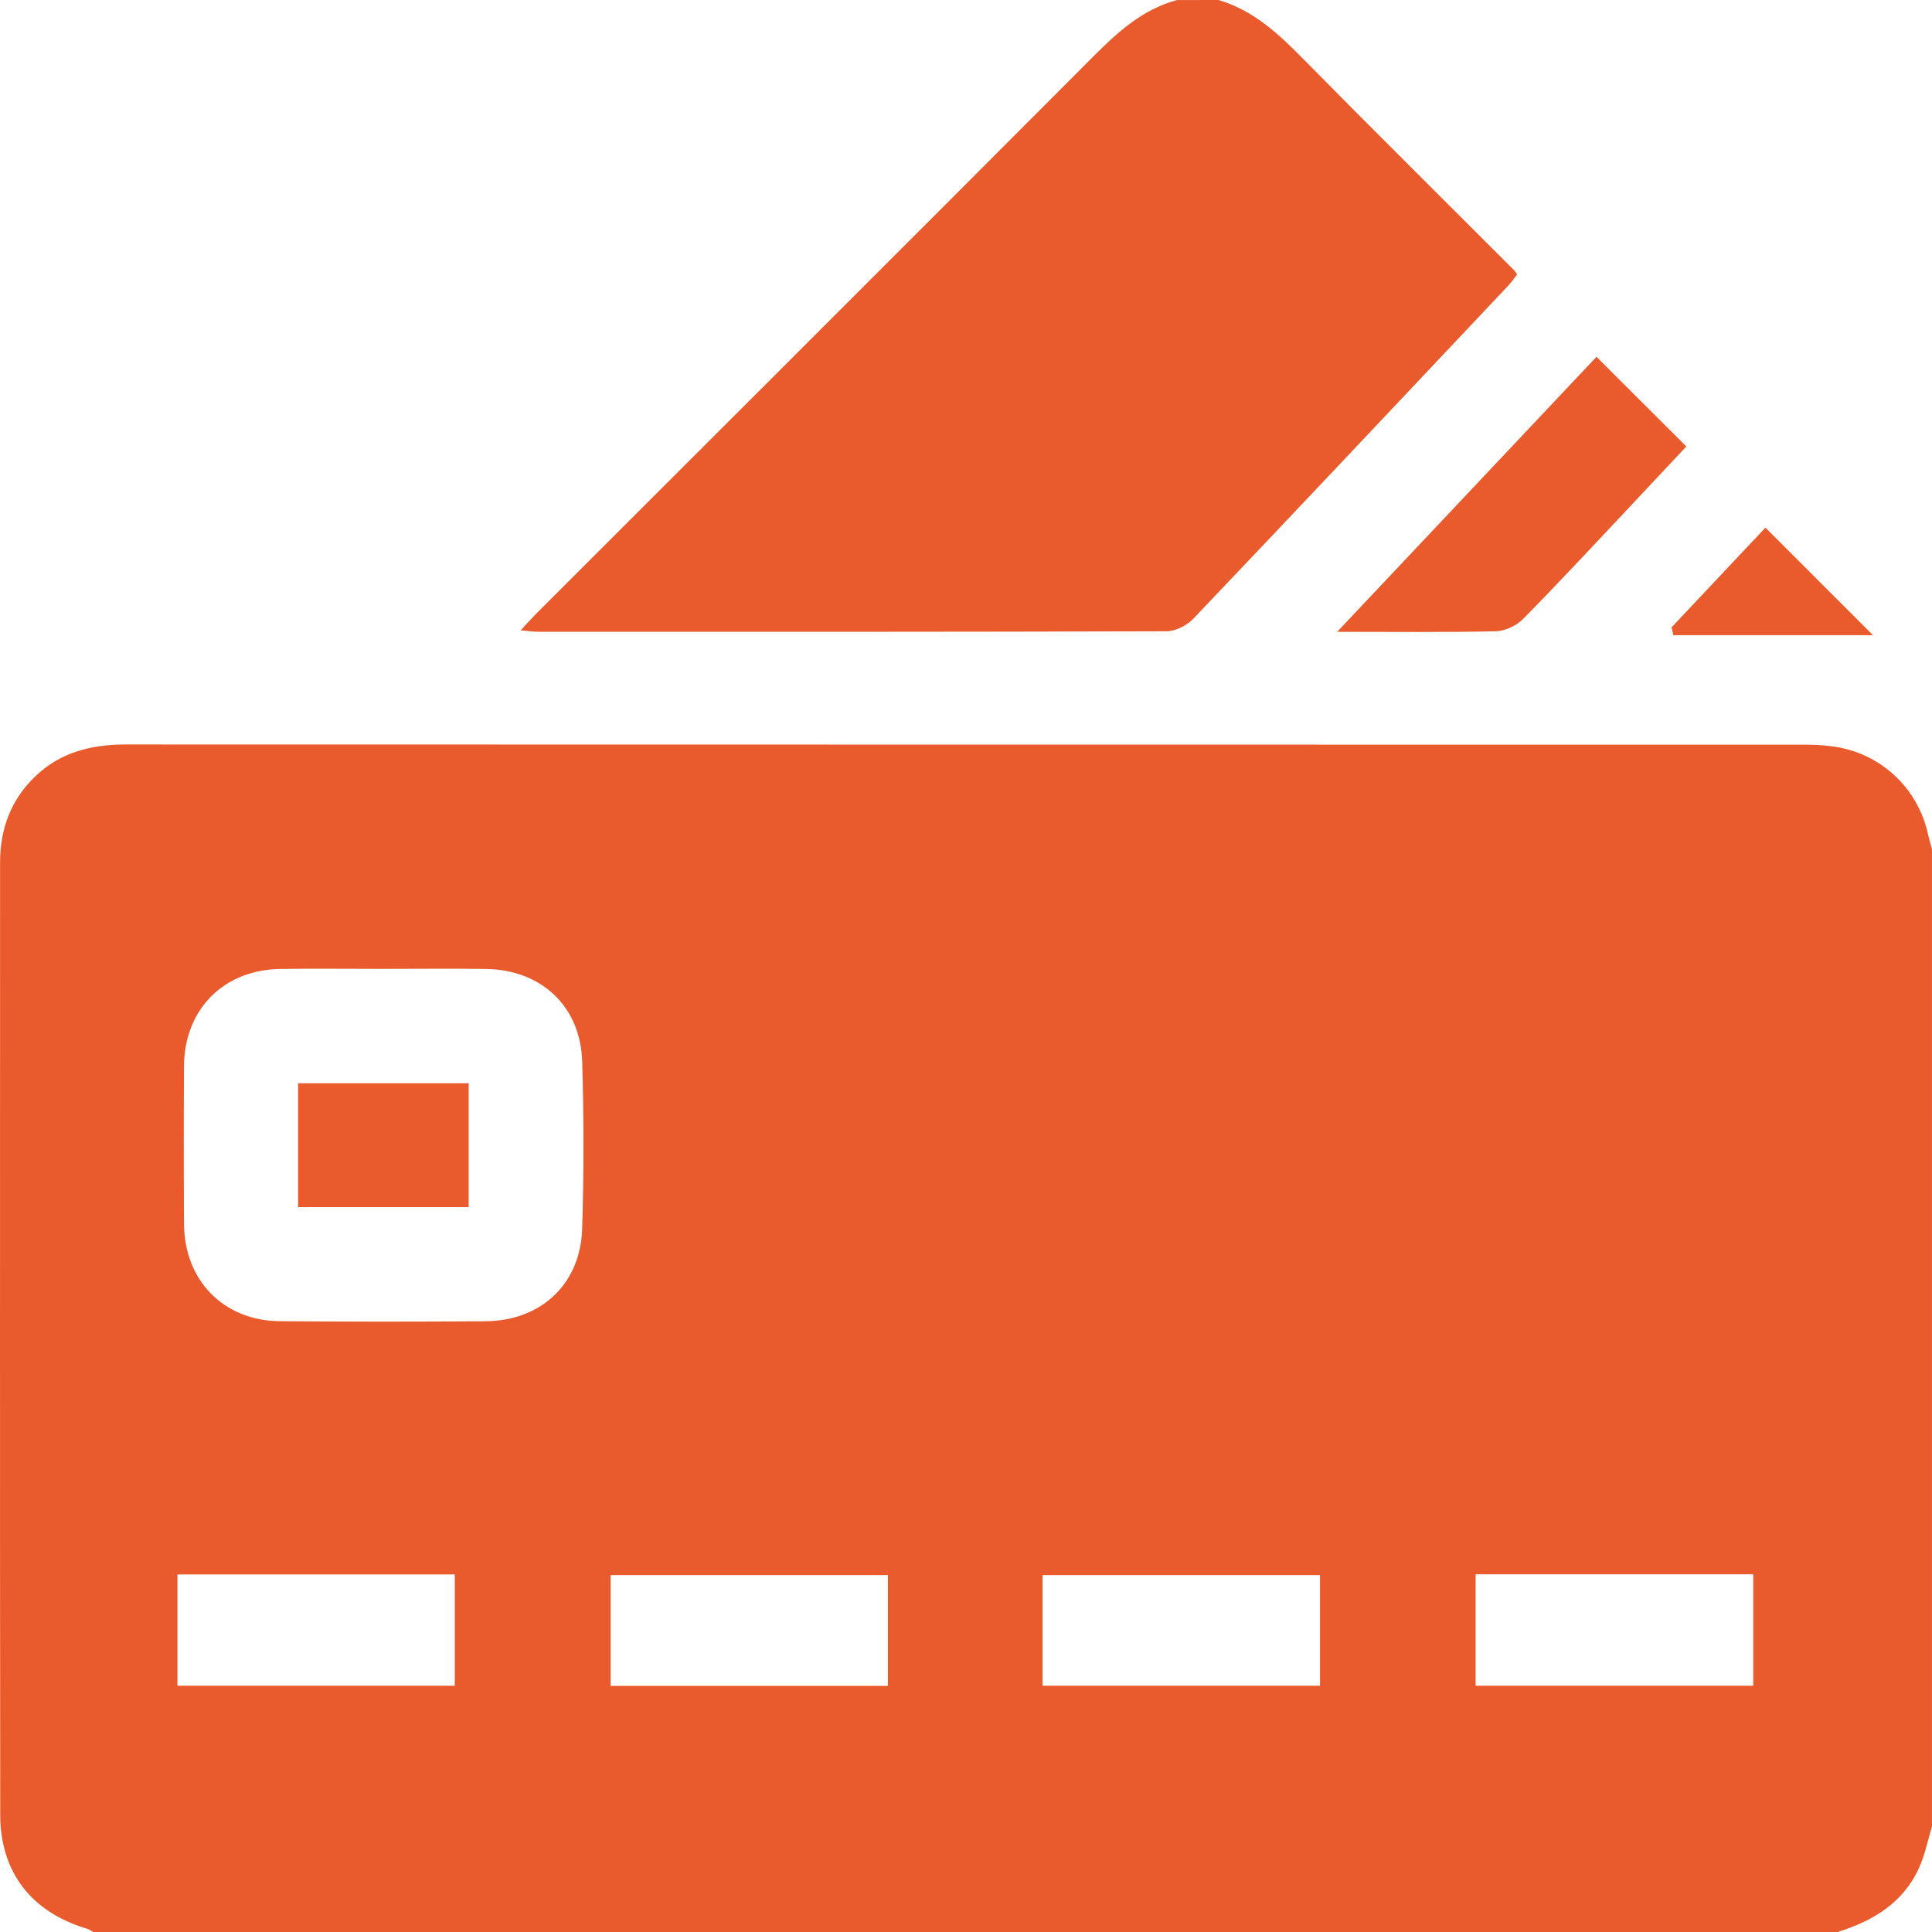 <svg width="67" height="67" viewBox="0 0 67 67" fill="none" xmlns="http://www.w3.org/2000/svg">
    <path
        d="M63.727 67C43.563 67 23.399 67 3.234 67C3.159 66.96 3.089 66.908 3.009 66.883C1.099 66.314 0.011 64.936 0.008 62.938C-0.004 51.927 0.001 40.916 0.003 29.904C0.003 28.767 0.364 27.765 1.19 26.956C2.071 26.09 3.156 25.818 4.36 25.818C23.777 25.825 43.196 25.821 62.614 25.825C62.917 25.825 63.225 25.842 63.527 25.881C65.194 26.092 66.512 27.31 66.865 28.945C66.901 29.112 66.954 29.278 66.999 29.444C66.999 40.741 66.999 52.039 66.999 63.336C66.858 63.807 66.762 64.297 66.564 64.744C66.02 65.981 64.963 66.613 63.727 67ZM13.25 33.6C12.072 33.6 10.895 33.586 9.716 33.603C7.758 33.631 6.396 35.001 6.382 36.957C6.37 38.787 6.371 40.619 6.382 42.449C6.394 44.407 7.754 45.801 9.701 45.818C12.079 45.839 14.456 45.838 16.832 45.82C18.755 45.806 20.125 44.538 20.188 42.627C20.251 40.689 20.249 38.747 20.19 36.808C20.13 34.892 18.769 33.628 16.848 33.603C15.649 33.586 14.449 33.6 13.25 33.6ZM6.153 54.6C6.153 55.926 6.153 57.181 6.153 58.459C9.38 58.459 12.569 58.459 15.771 58.459C15.771 57.154 15.771 55.886 15.771 54.6C12.55 54.6 9.374 54.6 6.153 54.6ZM30.792 58.465C30.792 57.146 30.792 55.877 30.792 54.624C27.552 54.624 24.362 54.624 21.176 54.624C21.176 55.929 21.176 57.182 21.176 58.465C24.389 58.465 27.562 58.465 30.792 58.465ZM36.154 58.459C39.38 58.459 42.57 58.459 45.777 58.459C45.777 57.156 45.777 55.889 45.777 54.623C42.54 54.623 39.352 54.623 36.154 54.623C36.154 55.924 36.154 57.177 36.154 58.459ZM51.173 54.596C51.173 55.917 51.173 57.172 51.173 58.459C54.396 58.459 57.586 58.459 60.8 58.459C60.8 57.16 60.8 55.889 60.8 54.596C57.582 54.596 54.408 54.596 51.173 54.596Z"
        fill="#E95A2C"/>
    <path
        d="M42.254 0C43.444 0.349 44.312 1.148 45.16 2.008C47.594 4.479 50.057 6.92 52.51 9.373C52.54 9.403 52.561 9.443 52.612 9.52C52.517 9.64 52.423 9.778 52.31 9.9C48.673 13.756 45.04 17.615 41.386 21.454C41.163 21.689 40.768 21.89 40.454 21.892C33.188 21.916 25.921 21.911 18.655 21.909C18.491 21.909 18.327 21.883 18.055 21.859C18.296 21.602 18.463 21.414 18.641 21.236C25.075 14.805 31.513 8.38 37.936 1.938C38.778 1.096 39.635 0.321 40.815 0.002C41.293 0 41.773 0 42.254 0Z"
        fill="#E95A2C"/>
    <path
        d="M55.365 12.374C56.418 13.426 57.432 14.436 58.48 15.483C57.818 16.19 57.121 16.937 56.421 17.68C55.225 18.948 54.04 20.229 52.814 21.47C52.586 21.7 52.196 21.883 51.875 21.892C50.112 21.932 48.348 21.911 46.372 21.911C49.457 18.64 52.418 15.501 55.365 12.374Z"
        fill="#E95A2C"/>
    <path
        d="M57.968 21.756C59.068 20.587 60.168 19.418 61.224 18.298C62.549 19.624 63.862 20.938 64.953 22.028C62.839 22.028 60.435 22.028 58.031 22.028C58.008 21.938 57.989 21.847 57.968 21.756Z"
        fill="#E95A2C"/>
    <path
        d="M16.253 37.567C16.253 39.019 16.253 40.423 16.253 41.864C14.268 41.864 12.319 41.864 10.338 41.864C10.338 40.43 10.338 39.024 10.338 37.567C12.292 37.567 14.236 37.567 16.253 37.567Z"
        fill="#E95A2C"/>
</svg>
